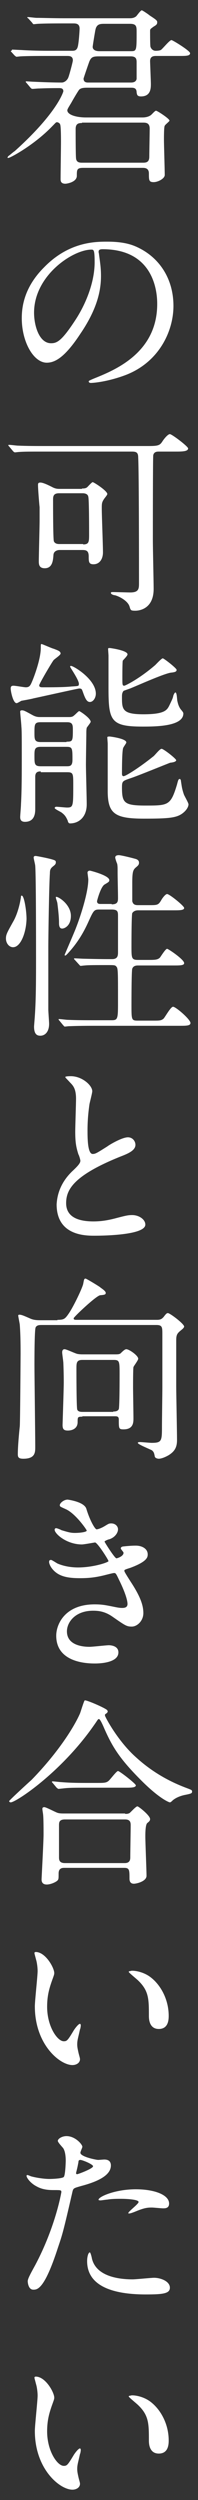 <?xml version="1.0" encoding="utf-8"?>
<!-- Generator: Adobe Illustrator 27.0.1, SVG Export Plug-In . SVG Version: 6.00 Build 0)  -->
<svg version="1.1" id="レイヤー_1" xmlns="http://www.w3.org/2000/svg" xmlns:xlink="http://www.w3.org/1999/xlink" x="0px"
	 y="0px" viewBox="0 0 50 630" style="enable-background:new 0 0 50 630;" xml:space="preserve">
<rect x="0" y="0" width="50" height="630" fill="#333333" stroke="none"/>
<style type="text/css">
	.st0{fill:#FFFFFF;}
</style>
<g>
	<path class="st0" d="M32.7,4.6c0.4,0,1.1,0,1.7-0.5c0.2-0.2,1.1-1.5,1.4-1.5c0.2,0,1.8,1.1,2,1.3c1.7,1.1,1.9,1.3,1.9,1.7
		c0,0.5-0.2,0.7-0.9,1.1c-0.8,0.6-0.9,0.6-0.9,1.1c0,0.7,0,3.7,0.1,4c0.2,0.6,0.7,1,1.3,1c0.1,0,0.9,0,1.3-0.2
		c0.4-0.2,2.2-2.5,2.7-2.5c0.3,0,4.7,2.7,4.7,3.3c0,0.7-1,0.7-2.7,0.7h-5.8c-0.6,0-1.6,0-1.6,1.3c0,0.3,0.2,5.2,0.2,5.7
		c0,1.1,0,3.2-2.5,3.2c-1,0-1-0.5-1.1-1c0-1.2-0.8-1.2-1.5-1.2H22.2c-0.8,0-1.7,0-2.2,0.5c-0.2,0.2-1.4,2.2-2,3.3
		c-0.6,1-1,1.6-1,1.9c0,1.1,2.2,1.8,4.7,1.8H36c1.3,0,2-0.5,2.1-0.6c0.2-0.1,1-1.1,1.3-1.1c0.3,0,3.4,2,3.4,2.5c0,0.2-1.1,1-1.2,1.3
		c-0.2,0.2-0.2,2.9-0.2,3.5c0,1.3,0.2,7.5,0.2,8.9c0,0.9-1.7,1.8-2.8,1.8c-1.2,0-1.2-0.5-1.2-2.2c0-1.4-1.1-1.4-1.6-1.4h-15
		c-1.6,0-1.6,0.5-1.6,2c0,1.6-2.5,2-2.9,2c-1.2,0-1.2-0.8-1.2-1.2c0-1.4,0.1-7.9,0.1-9.4c0-0.6,0-3.9-0.2-4.3
		c-0.1-0.4-0.6-0.6-0.8-0.6c-0.3,0-0.3,0.1-1.2,1c-4.5,4.7-10.6,8-11.1,8c-0.1,0-0.2,0-0.2-0.1c0-0.1,0.2-0.4,0.4-0.5
		c0.5-0.4,1.2-1,1.4-1.1c10.8-9.7,12.3-15,12.3-15.1c0-0.8-0.7-0.8-1.1-0.8c-3.3,0-4.8,0.1-5.2,0.1c-0.2,0-1.3,0.1-1.5,0.1
		c-0.2,0-0.3-0.1-0.5-0.3l-1-1.2c-0.2-0.2-0.2-0.2-0.2-0.3c0-0.1,0.1-0.1,0.2-0.1c0.2,0,1.5,0.1,1.8,0.1c2.3,0.1,4.7,0.2,7.1,0.2
		c0.6,0,1.4-0.5,1.7-1.4c0.2-0.5,1.1-3.8,1.1-4.2c0-1.1-0.9-1.1-1.5-1.1h-5.4c-1.2,0-4.6,0-6.3,0.1c-0.1,0-0.9,0.1-1,0.1
		c-0.2,0-0.2-0.1-0.5-0.3l-1-1.1C3,12.7,3,12.7,3,12.6c0-0.1,0.1-0.1,0.1-0.1c0.3,0,1.9,0.1,2.2,0.1c1.5,0.1,4.1,0.2,6.9,0.2h5.9
		c0.6,0,1.2,0,1.5-0.9c0.3-0.9,0.5-4.2,0.5-4.7c0-1.3-1-1.3-1.6-1.3h-2.6c-1.2,0-4.6,0-6.3,0.1c-0.2,0-0.9,0.1-1.1,0.1
		c-0.1,0-0.2-0.1-0.4-0.4l-1-1.1C6.9,4.5,6.9,4.5,6.9,4.4c0-0.1,0.1-0.1,0.1-0.1c0.4,0,1.9,0.2,2.2,0.2c1.5,0,4.1,0.1,6.9,0.1H32.7z
		 M20.7,31c-0.8,0-1.6,0.1-1.6,1.5c0,0.7,0,6.6,0.1,7.4c0.1,1.1,1,1.1,1.6,1.1h15.3c0.8,0,1.6-0.1,1.6-1.5c0-1.1,0.1-6.1,0.1-7.1
		c0-1.4-0.9-1.5-1.6-1.5H20.7z M25.1,14.2c-1.5,0-2,0.1-2.5,1.2c-0.1,0.2-1.5,4.3-1.5,4.4c0,1,0.8,1,1.2,1h10.7c0.4,0,1.3,0,1.5-0.9
		v-4.2c0-0.8-0.1-1.5-1.5-1.5H25.1z M26.4,6c-1,0-2,0-2.3,1.5c-0.1,0.4-0.7,4.1-0.7,4.3c0,0.6,0.5,1.1,1.7,1.1H33
		c1.5,0,1.5-0.1,1.5-4.8c0-1.4,0-2.1-1.7-2.1H26.4z"/>
	<path class="st0" d="M24.9,63.5c0,0.2,0.1,0.4,0.1,0.6c0.2,1.6,0.5,3.2,0.5,5.4c0,3.3-0.7,8-5.2,14.6c-4,6.1-6.5,7.3-8.5,7.3
		c-3.3,0-6.3-5.2-6.3-11.2c0-2.7,0.5-7.7,5.6-12.8c6.3-6.5,13-6.5,16-6.5c4.5,0,6.6,0.9,8,1.6c5.4,2.7,8.7,8,8.7,14.6
		c0,6.5-3.8,14.5-12.6,17.6c-4.2,1.5-7.5,1.8-8.3,1.8c-0.2,0-0.5-0.1-0.5-0.4c0-0.1,0.1-0.2,1.3-0.7c5.2-2.1,16-6.4,16-18.8
		c0-2-0.2-13.8-13.8-13.8C24.9,62.8,24.9,63.2,24.9,63.5z M8.6,78.8c0,3.3,1.3,7.7,4.3,7.7c1.5,0,2.7-0.6,6.1-5.8
		c2.7-4.1,4.9-9.6,4.9-14.6c0-3-0.2-3.2-0.8-3.2C18.4,62.9,8.6,69.4,8.6,78.8z"/>
	<path class="st0" d="M11.1,113.8c-3.5,0-5.2,0-6.3,0.1c-0.2,0-0.9,0.1-1,0.1c-0.2,0-0.4-0.2-0.5-0.3l-1-1.2
		c-0.1-0.1-0.2-0.2-0.2-0.3c0-0.1,0.1-0.1,0.2-0.1c0.4,0,1.9,0.2,2.2,0.2c2.5,0.1,4.5,0.1,6.9,0.1h26.1c2.6,0,2.9-0.2,3.6-1.3
		c0.4-0.6,1.3-1.7,1.8-1.7s4.6,3.1,4.6,3.6c0,0.8-1.6,0.8-3.2,0.8h-4.2c-0.4,0-1.2,0-1.4,0.9c-0.1,0.4-0.1,19.1-0.1,21.5
		c0,2,0.2,10.5,0.2,12.2c0,5.5-4.3,5.5-4.6,5.5c-1.2,0-1.2-0.1-1.5-1.1c-0.5-1.5-2.8-2.6-3.7-2.8c-0.2,0-1-0.2-1-0.6
		c0-0.2,0.3-0.2,0.5-0.2c0.7,0,3.8,0.1,4.4,0.1c2.2,0,2.2-1,2.2-2.4c0-4.7,0-27.7-0.2-31.6c0-1.3-0.5-1.5-1.6-1.5H11.1z M20.7,123.1
		c0.5,0,1,0,1.4-0.4c0.2-0.2,1.1-1.2,1.3-1.2c0.3,0,3.7,2.2,3.7,3c0,0.2-0.5,0.8-0.8,1.2c-0.6,0.9-0.6,1.2-0.6,2.5
		c0,1.6,0.3,9.2,0.3,11c0,1.6-0.8,3-2.4,3c-1.2,0-1.2-0.7-1.2-2c0-1.4-0.6-1.6-1.6-1.6h-5.8c-0.2,0-1.4,0.1-1.5,1.2
		c-0.1,1.3-0.2,3.4-2.2,3.4c-1.5,0-1.5-1.1-1.5-1.8c0-1.6,0.2-8.6,0.2-10.2c0-1.4,0-2.3,0-3.4c-0.1-0.8-0.4-4.6-0.4-5.5
		c0-0.4,0-0.7,0.6-0.7c0.7,0,2.1,0.7,2.9,1.1c0.9,0.5,1.5,0.5,2,0.5H20.7z M21,137.2c1.5,0,1.5-0.7,1.5-2.6c0-1.1,0-8.8-0.2-9.4
		c-0.1-0.7-0.8-0.9-1.4-0.9h-6c-1.5,0-1.5,0.9-1.5,1.7c0,1.5,0,9.8,0.2,10.4c0.3,0.7,1.1,0.7,1.4,0.7H21z"/>
	<path class="st0" d="M17.7,168c0-0.1,0.1-0.2,0.2-0.2c0.7,0,6.3,3.4,6.3,7c0,1.1-0.7,2.1-1.5,2.1c-0.8,0-1.2-0.9-1.8-2.6
		c-0.2-0.5-0.2-0.8-0.9-0.8c-0.3,0-9.7,2.1-11.6,2.5c-0.2,0.1-3,0.6-3,0.6c-0.2,0.1-1,0.6-1.2,0.6c-0.9,0-1.5-3-1.5-3.7
		c0-0.5,0.2-0.7,0.7-0.7s2.7,0.4,3.1,0.4c1,0,1.2-0.5,1.7-1.7c0.5-1.2,2.1-5.5,2.1-8.2c0-0.9,0-1,0.2-1c0.2,0,2.6,1.1,3.1,1.2
		c1,0.4,1.7,0.6,1.7,1.2c0,0.4-1.6,1.4-1.8,1.7c-0.4,0.5-3.6,5.9-3.6,6.3c0,0.5,0.5,0.5,0.9,0.5c2,0,5.3,0,7.2-0.2
		c1.7-0.1,1.9-0.1,1.9-0.5C20.2,171.7,17.7,168.2,17.7,168z M10.3,194.4c-0.5,0-1.4,0-1.4,1.3v8c0,1,0,3.4-2.6,3.4
		c-1.1,0-1.2-0.7-1.2-1.2c0-0.5,0.2-2.6,0.2-3.2c0.2-3.5,0.2-7.9,0.2-12.3c0-4.1,0-6.5-0.1-7.3c0-0.6-0.3-3.2-0.3-3.8
		c0-0.2,0.2-0.3,0.4-0.3c0.5,0,0.7,0.1,2.7,1.2c0.9,0.5,1.5,0.5,2,0.5h7.1c0.5,0,1,0,1.4-0.4c0.4-0.3,1.1-1.1,1.3-1.1
		c0.2,0,2.9,1.8,2.9,2.7c0,0.2-0.9,1.3-1,1.5c-0.1,0.5-0.1,0.9-0.1,1.8c0,0-0.1,6.3-0.1,7.5c0,1.5,0.2,8.4,0.2,10
		c0,3.2-2,4.8-4.2,4.8c-0.3,0-0.5-0.2-0.6-0.7c-0.4-0.9-0.7-1.4-1.5-2c-0.2-0.2-1.8-0.9-1.8-1.2c0-0.1,0.2-0.3,0.4-0.3
		c0.4,0,2.3,0.2,2.7,0.2c1.6,0,1.6-0.3,1.6-5.7c0-2.8,0-3.2-1.5-3.2H10.3z M16.8,186.9c1.5,0,1.6-0.1,1.6-2.9c0-1.2,0-2-1.4-2h-6.8
		c-1.5,0-1.5,0.6-1.5,2.7c0,1.6,0,2.3,1.6,2.3H16.8z M16.8,193.1c0.8,0,1.5,0,1.5-1.6c0-2.9,0-3.3-1.5-3.3h-6.5
		c-1.6,0-1.6,0.7-1.6,2.3c0,2,0,2.6,1.6,2.6H16.8z M43,192.2c-0.1,0-8.4,3.4-10,3.9c-2,0.7-2.2,0.7-2.2,2.3c0,3.9,0.5,4.6,5.9,4.6
		c5.8,0,6.4,0,8-5.3c0.3-1.2,0.4-1.4,0.7-1.4c0.2,0,0.3,0.4,0.3,0.6c0.2,1.2,0.2,1.7,0.7,3.2c0.1,0.4,1.2,2.2,1.2,2.6
		c0,0.5-0.4,1.5-1.7,2.4c-1.5,1-3.4,1.2-9.5,1.2c-7.3,0-9.1-1.2-9.2-6.6c0-1.7,0-10.4,0-12.3c0-0.2-0.1-1.4-0.1-1.6s0.4-0.2,0.6-0.2
		c0.1,0,4.2,0.5,4.2,1.5c0,0.2-0.7,1.1-0.8,1.4c-0.3,0.8-0.3,5.5-0.3,6.5c0,0.1,0,0.6,0.4,0.6c0.6,0,4.3-2.4,7.4-4.9
		c0.4-0.2,1.7-2,2.2-2c0.5,0,3.7,2.5,3.7,2.9C44.4,191.9,44,192.1,43,192.2z M30.8,175.6c0,3.1,0,4.4,5.4,4.4c5.5,0,6-1.1,6.6-2.3
		c0.7-1.5,0.8-1.6,1-2.5c0.1-0.2,0.3-0.7,0.5-0.7c0.4,0,0.4,2,0.5,2.2c0.1,0.5,0.3,1.3,0.8,2c0.4,0.5,0.7,0.8,0.7,1.1
		c0,3.3-7.2,3.3-10.3,3.3c-8.1,0-8.6-1.5-8.6-9.8c0-1.2,0-6.9,0-8.1c0-0.2-0.1-1.4-0.1-1.7c0-0.2,0.2-0.2,0.4-0.2
		c0.2,0,4.5,0.6,4.5,1.6c0,0.4-1.1,1.4-1.2,1.6c-0.1,0.4-0.1,3.7-0.1,4.3c0,1.8,0,2,0.5,2c0.2,0,3.6-1.6,7.8-5.2
		c0.3-0.3,1.6-1.7,1.9-1.7c0.3,0,3.5,2.5,3.5,2.9c0,0.4-0.3,0.6-1.4,0.7c-1.7,0.2-8.6,3.3-10.1,3.9c-0.2,0.1-1.7,0.6-1.9,0.7
		C30.8,174.6,30.8,175.1,30.8,175.6z"/>
	<path class="st0" d="M3.3,238.7c-1,0-1.8-1-1.8-2.2c0-1,0.3-1.5,1.8-4.2c1-1.7,1.7-4.2,2-6.3c0-0.2,0-0.3,0.2-0.3
		c0.6,0,1.2,3.8,1.2,5.9C6.6,235.1,5.2,238.7,3.3,238.7z M12.2,238.8v15.6c0,0.6,0.2,3.1,0.2,3.6c0,2.1-1.1,3-2.2,3
		c-0.7,0-1.6-0.2-1.6-2.3c0-0.2,0.2-2.5,0.2-2.7c0.3-4.2,0.3-9.5,0.3-14.6c0-4,0-20.6-0.2-23.2c0-0.3-0.4-1.8-0.4-2.1
		c0-0.2,0.1-0.4,0.5-0.4c0.2,0,4,0.7,4.8,1.1c0.2,0.1,0.3,0.2,0.3,0.5c0,0.5-0.3,0.7-0.8,1.1c-0.6,0.5-0.7,0.9-0.7,1.7
		C12.4,222.7,12.2,235.7,12.2,238.8z M15.7,234c-0.8,0-0.8-1-0.8-1.5c0-1.4-0.2-3.2-0.4-4.8c0-0.3-0.4-1.3-0.4-1.5
		c0-0.1,0-0.2,0.1-0.2c0.7,0,3.7,2,3.7,4.8C17.9,233.3,16.3,234,15.7,234z M28.2,227.9c1.6,0,1.6-0.8,1.6-1.7c0-1-0.1-5.3-0.1-6.1
		c0-1.6,0-1.8-0.1-2.4c-0.1-0.2-0.5-1.3-0.5-1.6c0-0.5,0.5-0.6,0.9-0.6c0.6,0,3.8,0.8,4.4,1c0.5,0.2,0.7,0.5,0.7,0.9
		c0,0.5-0.2,0.7-0.8,1.2c-0.7,0.6-0.9,1.1-0.9,3.9v4.6c0.2,0.9,0.8,1,1.5,1h2.7c2.2,0,2.4,0,3.2-1.4c0.3-0.5,1-1.4,1.4-1.4
		c0.6,0,4.3,3,4.3,3.5c0,0.6-1.1,0.6-2.7,0.6h-8.9c-0.5,0-1.1,0.1-1.5,0.7c-0.2,0.4-0.2,7.8-0.2,8.4c0,2.9,0,3.4,1.6,3.4h2.5
		c1.8,0,2.5,0,3.1-0.6c0.3-0.4,1.4-2.2,1.8-2.2c0.3,0,4.3,2.7,4.3,3.6c0,0.6-1,0.6-2.7,0.6h-8.9c-0.4,0-1.2,0-1.5,0.8
		c-0.2,0.4-0.2,8.3-0.2,9.2c0,3.7,0,3.9,1.6,3.9h3.9c1.6,0,2,0,2.6-0.5c0.4-0.4,1.8-3,2.4-3c0.7,0,4.4,3.2,4.4,4.1
		c0,0.7-1.1,0.7-2.7,0.7H23.7c-4.4,0-5.8,0.1-6.3,0.1c-0.1,0-0.9,0.1-1,0.1c-0.2,0-0.2-0.1-0.5-0.4l-0.9-1.1
		c-0.1-0.1-0.2-0.2-0.2-0.3c0-0.1,0-0.1,0.1-0.1c0.4,0,1.9,0.2,2.2,0.2c2.5,0.1,4.5,0.1,6.9,0.1h4.2c1.6,0,1.6-0.4,1.6-4.9
		c0-7.4,0-8.2-0.4-8.6c-0.3-0.4-0.5-0.4-2.4-0.4c-2.7,0-4.8,0-5.6,0.1c-0.2,0-0.9,0.1-1,0.1c-0.2,0-0.2-0.1-0.5-0.4l-1-1.1
		c-0.2-0.2-0.2-0.2-0.2-0.3c0-0.1,0-0.1,0.2-0.1c0.3,0,1.9,0.1,2.2,0.1c4,0.1,5.7,0.1,7.2,0.1c1.5,0,1.5-1,1.5-1.8c0-6.9,0-7.7,0-9
		c0-1.1,0-1.7-1.6-1.7H25c-1.2,0-1.4,0.3-2.5,2.7c-1.2,2.7-2.7,5.5-5.5,8.5c-0.2,0.2-0.4,0.4-0.5,0.4c-0.1,0-0.2-0.1-0.2-0.1
		c0-0.1,2.5-5.8,2.9-6.9c1.1-2.8,3.1-8.9,3.1-12.2c0-0.2-0.2-1.5-0.2-1.7c0-0.4,0.4-0.5,0.6-0.5c0.1,0,4.9,1.2,4.9,2.4
		c0,0.4-0.2,0.5-1.2,1.1c-1,0.6-1.9,4.1-1.9,4.2c0,0.7,0.6,0.7,0.9,0.7H28.2z"/>
	<path class="st0" d="M18.2,295.2c1.5-1.4,2.1-2.1,2.1-2.7c0-0.2-0.3-1.3-0.5-1.6c-0.6-1.9-0.8-3.1-0.8-5.8c0-1.2,0.2-7,0.2-8.2
		c0-2.5-0.7-3.3-1.5-4.1c-1-1.1-1.2-1.2-1.2-1.4c0-0.2,1.2-0.2,1.4-0.2c2.8,0,5.4,2.3,5.4,3.8c0,0.4-0.6,2.7-0.7,3.2
		c-0.2,1.4-0.5,3.7-0.5,6.6c0,1.9,0,6,1.3,6c0.7,0,1-0.2,3.7-1.9c0.5-0.4,3.7-2.3,5.2-2.3c1.2,0,1.9,1,1.9,1.9c0,1.5-2.1,2.3-3.9,3
		c-11.9,4.8-13.6,8.4-13.6,11.7c0,3.4,2.9,4.6,6.9,4.6c2.5,0,4.5-0.5,6-0.9c2.3-0.6,2.8-0.7,3.8-0.7c1.7,0,3.3,1.1,3.3,2.4
		c0,2.6-10.2,2.8-12.8,2.8c-2.3,0-9.6,0-9.6-7.9C14.4,301.9,14.8,298.5,18.2,295.2z"/>
	<path class="st0" d="M14.5,332.6c1.6,0,1.9-0.2,2.8-1.5c1.2-1.7,3.4-6.3,3.7-7.5c0.2-1,0.2-1.4,0.6-1.4c0.2,0,3.5,2,3.7,2.2
		c0.2,0.2,1.4,0.9,1.4,1.4c0,0.4-0.2,0.5-1.4,0.6c-1,0.1-6.7,5.5-6.7,5.8c0,0.4,0.3,0.4,0.8,0.4h20.3c1,0,1.3-0.4,1.6-0.7
		c0.6-0.8,0.8-1,1.1-1c0.5,0,4.1,2.7,4.1,3.4c0,0.2-0.3,0.5-0.4,0.6c-1.2,1-1.6,1.2-1.6,2.8c0,1.5,0,2.5,0,11.7
		c0,1.9,0.2,11.3,0.2,13.5c0,1.7-0.5,2.8-2.1,3.8c-0.5,0.3-1.7,0.9-2.5,0.9c-0.4,0-0.9-0.2-1-0.5c-0.2-1.1-0.3-1.2-0.7-1.6
		c-0.5-0.3-3.6-1.5-3.6-1.9c0-0.2,0.5-0.2,0.5-0.2c0.5,0,2.5,0.2,3,0.2c2.6,0,2.6-0.5,2.6-4.3c0-1.4,0.1-8.1,0.1-9.6
		c0-1.9,0-11.6,0-13.5c0-1.7,0-2.3-1.5-2.3H10.6c-0.6,0-1.3,0-1.6,0.6c-0.3,0.6-0.3,8-0.3,9.5c0,2.9,0.2,17.4,0.2,20.6
		c0,1.4,0,3-3,3c-1.1,0-1.4-0.3-1.4-1.1c0-2,0.3-5.2,0.5-7.1c0.1-1.7,0.2-17.9,0.2-18.2c0-1.6,0-4.7-0.2-7.3c0-0.3-0.4-2.1-0.4-2.4
		c0-0.1,0.1-0.2,0.3-0.2c0.6,0,1.4,0.4,2.8,1c0.9,0.4,1.9,0.4,2.7,0.4H14.5z M20.8,357c-1.2,0-1.2,0.1-1.2,1.4
		c0,1.4-1.1,2.1-2.5,2.1c-1,0-1.3-0.4-1.3-1.4c0-0.2,0.3-9,0.3-10.7c0-0.6,0-2.3-0.1-4.9c0-0.4-0.3-2.3-0.3-2.7
		c0-0.5,0.2-0.8,0.6-0.8c0.5,0,2.7,1.1,3.3,1.2c0.6,0.1,1,0.1,1.4,0.1h8.1c0.6,0,1.1,0,1.4-0.3c0.7-0.7,1.1-1,1.4-1
		c0.7,0,3,1.6,3,2.4c0,0.4-1.1,1.8-1.2,2.1c-0.1,0.4-0.1,4.4-0.1,5.1c0,1.1,0.1,6.6,0.1,7.8c0,1,0,2.8-2.5,2.8
		c-1.2,0-1.2-0.2-1.2-2.5c0-0.8-0.5-0.8-1-0.8H20.8z M28.6,355.7c0.4,0,1.1,0,1.4-0.6c0.2-0.6,0.2-7.9,0.2-8.8c0-3.2,0-3.6-1.5-3.6
		h-7.9c-1.5,0-1.5,0.8-1.5,2.2c0,0.7,0,9.7,0.2,10.3c0.2,0.6,1,0.6,1.4,0.6H28.6z"/>
	<path class="st0" d="M21.8,380.2c0.9,3,2.2,5.2,2.6,5.2c0.2,0,1-0.2,2-0.8c1-0.6,1.1-0.7,1.7-0.7c1,0,1.7,0.7,1.7,1.5
		c0,0.8-0.7,2-2.2,2.5c-0.2,0-1.2,0.4-1.2,0.6c0.3,0.6,2.6,4.2,3,4.2c0.2,0,1.8-0.5,1.8-1.4c0-0.2-0.7-0.9-0.7-1.1
		c0-0.4,0.5-0.5,0.7-0.5c1.8-0.2,2.8-0.2,3.1-0.2c1.6,0,3,0.8,3,2.2c0,0.7-0.1,1.8-4.4,3.4c-1.3,0.4-1.5,0.5-1.5,0.7
		c0,0.2,0,0.3,1.6,2.8c2.5,3.8,3.2,6,3.2,7.9c0,2-1.6,3.4-2.9,3.4c-1.3,0-1.6-0.2-4.9-2.5c-2-1.4-3.7-1.5-4.9-1.5
		c-4.5,0-6.6,2.9-6.6,5.2c0,3.7,4.4,3.9,5.7,3.9c0.8,0,4.2-0.4,4.9-0.4c0.6,0,2.4,0.2,2.4,1.8c0,2.8-5.3,2.8-5.9,2.8
		c-1.5,0-9.8,0-9.8-7c0-2.9,2.2-7.9,9.7-7.9c1.9,0,2.8,0.2,4.8,0.6c1.4,0.3,1.8,0.3,2.2,0.3c0.7,0,1.3-0.2,1.3-1
		c0-1-0.7-3.2-2.2-6.2c-0.7-1.5-0.8-1.6-1.2-1.6c-0.3,0-2.2,0.5-2.6,0.6c-2.1,0.5-3.7,0.7-6,0.7c-3,0-5.1-0.4-6.6-1.9
		c-0.8-0.8-1.2-1.7-1.2-2.2c0-0.4,0.2-0.5,0.5-0.5c0.2,0,1.4,0.8,1.6,0.9c1.6,0.7,3.5,1,5.2,1c3.9,0,7.7-1.3,7.7-1.6
		c0-0.3-2.8-4.7-3.4-4.7c-0.1,0-2.8,0.5-3.3,0.5c-3.9,0-6.9-2.7-6.9-3.7c0-0.2,0.1-0.4,0.4-0.4c0.2,0,1.2,0.4,1.3,0.5
		c1.7,0.5,2.3,0.7,3.4,0.7c1.2,0,3-0.2,3-0.6c0-0.2-2.7-4.1-5.1-5.3c-1.5-0.7-1.7-0.7-1.7-1.1c0-0.5,1-1.4,2-1.4
		C18.4,378.1,21.3,378.7,21.8,380.2z"/>
	<path class="st0" d="M27.1,431c0,0.1,0.1,0.2,0.1,0.2c0,0.3-0.1,0.4-0.5,0.7c-0.2,0.1-0.2,0.2-0.2,0.4c0,0.3,3.2,6.4,7.8,10.5
		c3.5,3.2,7.6,5.8,12.6,7.7c1.6,0.6,1.6,0.6,1.6,1c0,0.4-0.2,0.5-1.7,0.8c-1.1,0.2-2.4,0.7-3.2,1.4c-0.2,0.2-0.5,0.5-0.7,0.5
		c-0.2,0-2.6-0.9-7.2-5.5c-5.4-5.4-7.3-8.4-9.4-13.2c-0.3-0.7-1-2.3-1.3-2.3s-0.3,0.2-1.3,1.6c-8.3,11.9-19.7,19.4-21,19.4
		c-0.2,0-0.4-0.2-0.4-0.3c0-0.2,4.8-4.6,5.7-5.4c6.9-7.1,10.8-13.5,12.2-16.7c0.2-0.5,1-3.2,1.2-3.3C21.7,428.3,26.8,430.5,27.1,431
		z M31.6,457.1c0.4,0,0.7,0,1.1-0.2c0.3-0.2,1.6-1.7,2-1.7c0.3,0,3.2,2.3,3.2,3.2c0,0.4-0.2,0.6-0.7,1s-0.5,2.7-0.5,3.4
		c0,1.5,0.3,8.5,0.3,9.9c0,1.4-2.5,2-3.2,2c-1.1,0-1.1-1-1.1-1.3c0-2.1,0-2.7-1.3-2.7H16.3c-0.5,0-1.5,0-1.5,1.4
		c0,1.3,0,1.5-0.3,1.8c-0.4,0.4-1.7,1-2.7,1c-1.3,0-1.3-1-1.3-1.3c0-0.3,0.5-9.5,0.5-11.3c0-1,0-3.9-0.1-4.9c0-0.2-0.2-1.3-0.2-1.5
		c0-0.2,0-0.5,0.5-0.5c0.4,0,2.5,1.1,3,1.3c0.6,0.3,1.3,0.3,2,0.3H31.6z M24.4,449.3c1.8,0,2.4,0,3-0.5c0.4-0.3,2-2.5,2.4-2.5
		c0.4,0,4.5,3.2,4.5,3.6c0,0.6-1.2,0.6-2.7,0.6h-9.4c-3.5,0-4.9,0-6.4,0.2c-0.1,0-0.9,0.1-1,0.1c-0.2,0-0.2-0.1-0.5-0.3l-1-1.2
		c-0.2-0.2-0.2-0.2-0.2-0.3c0,0,0.1-0.1,0.2-0.1c0.3,0,1.9,0.2,2.2,0.2c2.5,0.2,4.5,0.2,6.9,0.2H24.4z M31.5,469.5
		c1.4,0,1.4-1,1.4-1.5c0-1.2,0.1-6.9,0.1-8c0-0.6,0-1.5-1.4-1.5H16.4c-1.5,0-1.5,0.8-1.5,1.5c0,1.2,0,6.9,0,8c0,0.6,0,1.5,1.5,1.5
		H31.5z"/>
	<path class="st0" d="M13.7,497.2c0,0.4-0.1,0.6-0.6,2c-0.7,2-1.2,3.8-1.2,6.5c0,5,2.6,8.7,4.2,8.7c0.8,0,1-0.2,2.5-2.7
		c0.3-0.5,1.2-1.7,1.6-1.7c0.1,0,0.2,0.2,0.2,0.4c0,0.2-0.1,0.9-0.2,1c-0.5,2.3-0.7,2.7-0.7,3.8c0,0.8,0.2,1.5,0.3,2
		c0.1,0.5,0.4,1.4,0.4,1.7c0,1-1,1.5-1.9,1.5c-3.2,0-9.5-5.2-9.5-14.8c0-1.4,0.7-7.6,0.7-8.9c0-1-0.2-2.3-0.4-2.9
		c-0.3-1.2-0.4-1.4-0.4-1.7c0-0.1,0.2-0.2,0.3-0.2C11.5,491.9,13.7,495.9,13.7,497.2z M38.2,498.4c2.5,2,4.4,5.6,4.4,9.6
		c0,1-0.1,3.3-2.5,3.3c-2.5,0-2.5-2.7-2.5-3.3c0-4.2,0-6.3-2.7-8.9c-0.4-0.4-2.4-2-2.4-2.2c0-0.1,0.2-0.2,0.5-0.2
		C33.1,496.5,36,496.6,38.2,498.4z"/>
	<path class="st0" d="M8.9,570.8c5.2-9.8,6.6-18.4,6.6-18.4c0-0.5-0.2-0.5-1.8-0.5c-1,0-2.8,0-4.4-0.9c-1.6-0.8-2.6-2.2-2.6-2.7
		c0-0.1,0.1-0.2,0.2-0.2c0.2,0,1,0.4,1.2,0.4c0.7,0.2,2.8,0.6,4.4,0.6c0.7,0,3.2-0.1,3.6-0.5c0.4-0.4,0.5-3.7,0.5-4.1
		c0-0.4,0-2.1-0.6-3.1c-0.2-0.3-1.4-1.5-1.4-1.9c0-0.5,1-1.2,2.2-1.2c2.2,0,4,2.1,4,2.7c0,0.2-0.5,1.2-0.5,1.5c0,1,4,1.8,4.5,1.8
		c0.2,0,1.3-0.1,1.5-0.1c0.4,0,1.7,0,1.7,1.5c0,2.8-4.2,4.3-7.6,5.2c-1.7,0.5-1.9,0.5-2.1,1.4c-2.5,10.9-2.6,10.9-3.7,14.2
		C11.2,577,9.4,577,8.4,577c-1.2,0-1.4-1.7-1.4-2.2C7.1,574.2,7.3,573.7,8.9,570.8z M19.5,547.9c0.2,0,4-1.4,4-2
		c0-0.5-2.7-1.6-3.2-1.6c-0.3,0-0.5,0.1-0.5,0.6c-0.2,1-0.2,1.1-0.5,2.3C19.2,547.6,19.1,547.9,19.5,547.9z M23.2,569.1
		c1,4.4,6.4,5.3,10.3,5.3c0.8,0,4.7-0.4,5.4-0.4c1.7,0,4,0.9,4,2.5c0,1.5-1.8,1.7-6.1,1.7c-8.1,0-14.8-2-14.8-8.4
		c0-1.1,0.3-2.2,0.7-2.2C22.9,567.7,23.2,569,23.2,569.1z M34.3,551.7c4.7,0,8.4,1.4,8.4,3.6c0,1.2-1,1.2-1.5,1.2
		c-0.5,0-2.4-0.2-2.8-0.2c-0.9,0-1.7,0-3.7,0.8c-1.2,0.5-1.8,0.7-2.1,0.7c-0.1,0-0.2,0-0.2-0.1c0-0.4,2.6-2.3,2.6-2.8
		c0-0.7-3.6-0.8-4.3-0.8c-1.1,0-2.5,0-3.6,0.2c-0.3,0-1.5,0.2-1.7,0.2c0,0-0.4,0-0.5-0.1C24.6,553.7,28.9,551.7,34.3,551.7z"/>
	<path class="st0" d="M13.7,604.2c0,0.4-0.1,0.6-0.6,2c-0.7,2-1.2,3.8-1.2,6.5c0,5,2.6,8.7,4.2,8.7c0.8,0,1-0.2,2.5-2.7
		c0.3-0.5,1.2-1.7,1.6-1.7c0.1,0,0.2,0.2,0.2,0.4c0,0.2-0.1,0.9-0.2,1c-0.5,2.3-0.7,2.7-0.7,3.8c0,0.8,0.2,1.5,0.3,2
		c0.1,0.5,0.4,1.4,0.4,1.7c0,1-1,1.5-1.9,1.5c-3.2,0-9.5-5.2-9.5-14.8c0-1.4,0.7-7.6,0.7-8.9c0-1-0.2-2.3-0.4-2.9
		c-0.3-1.2-0.4-1.4-0.4-1.7c0-0.1,0.2-0.2,0.3-0.2C11.5,598.9,13.7,602.9,13.7,604.2z M38.2,605.4c2.5,2,4.4,5.6,4.4,9.6
		c0,1-0.1,3.3-2.5,3.3c-2.5,0-2.5-2.7-2.5-3.3c0-4.2,0-6.3-2.7-8.9c-0.4-0.4-2.4-2-2.4-2.2c0-0.1,0.2-0.2,0.5-0.2
		C33.1,603.5,36,603.6,38.2,605.4z"/>
</g>
</svg>
